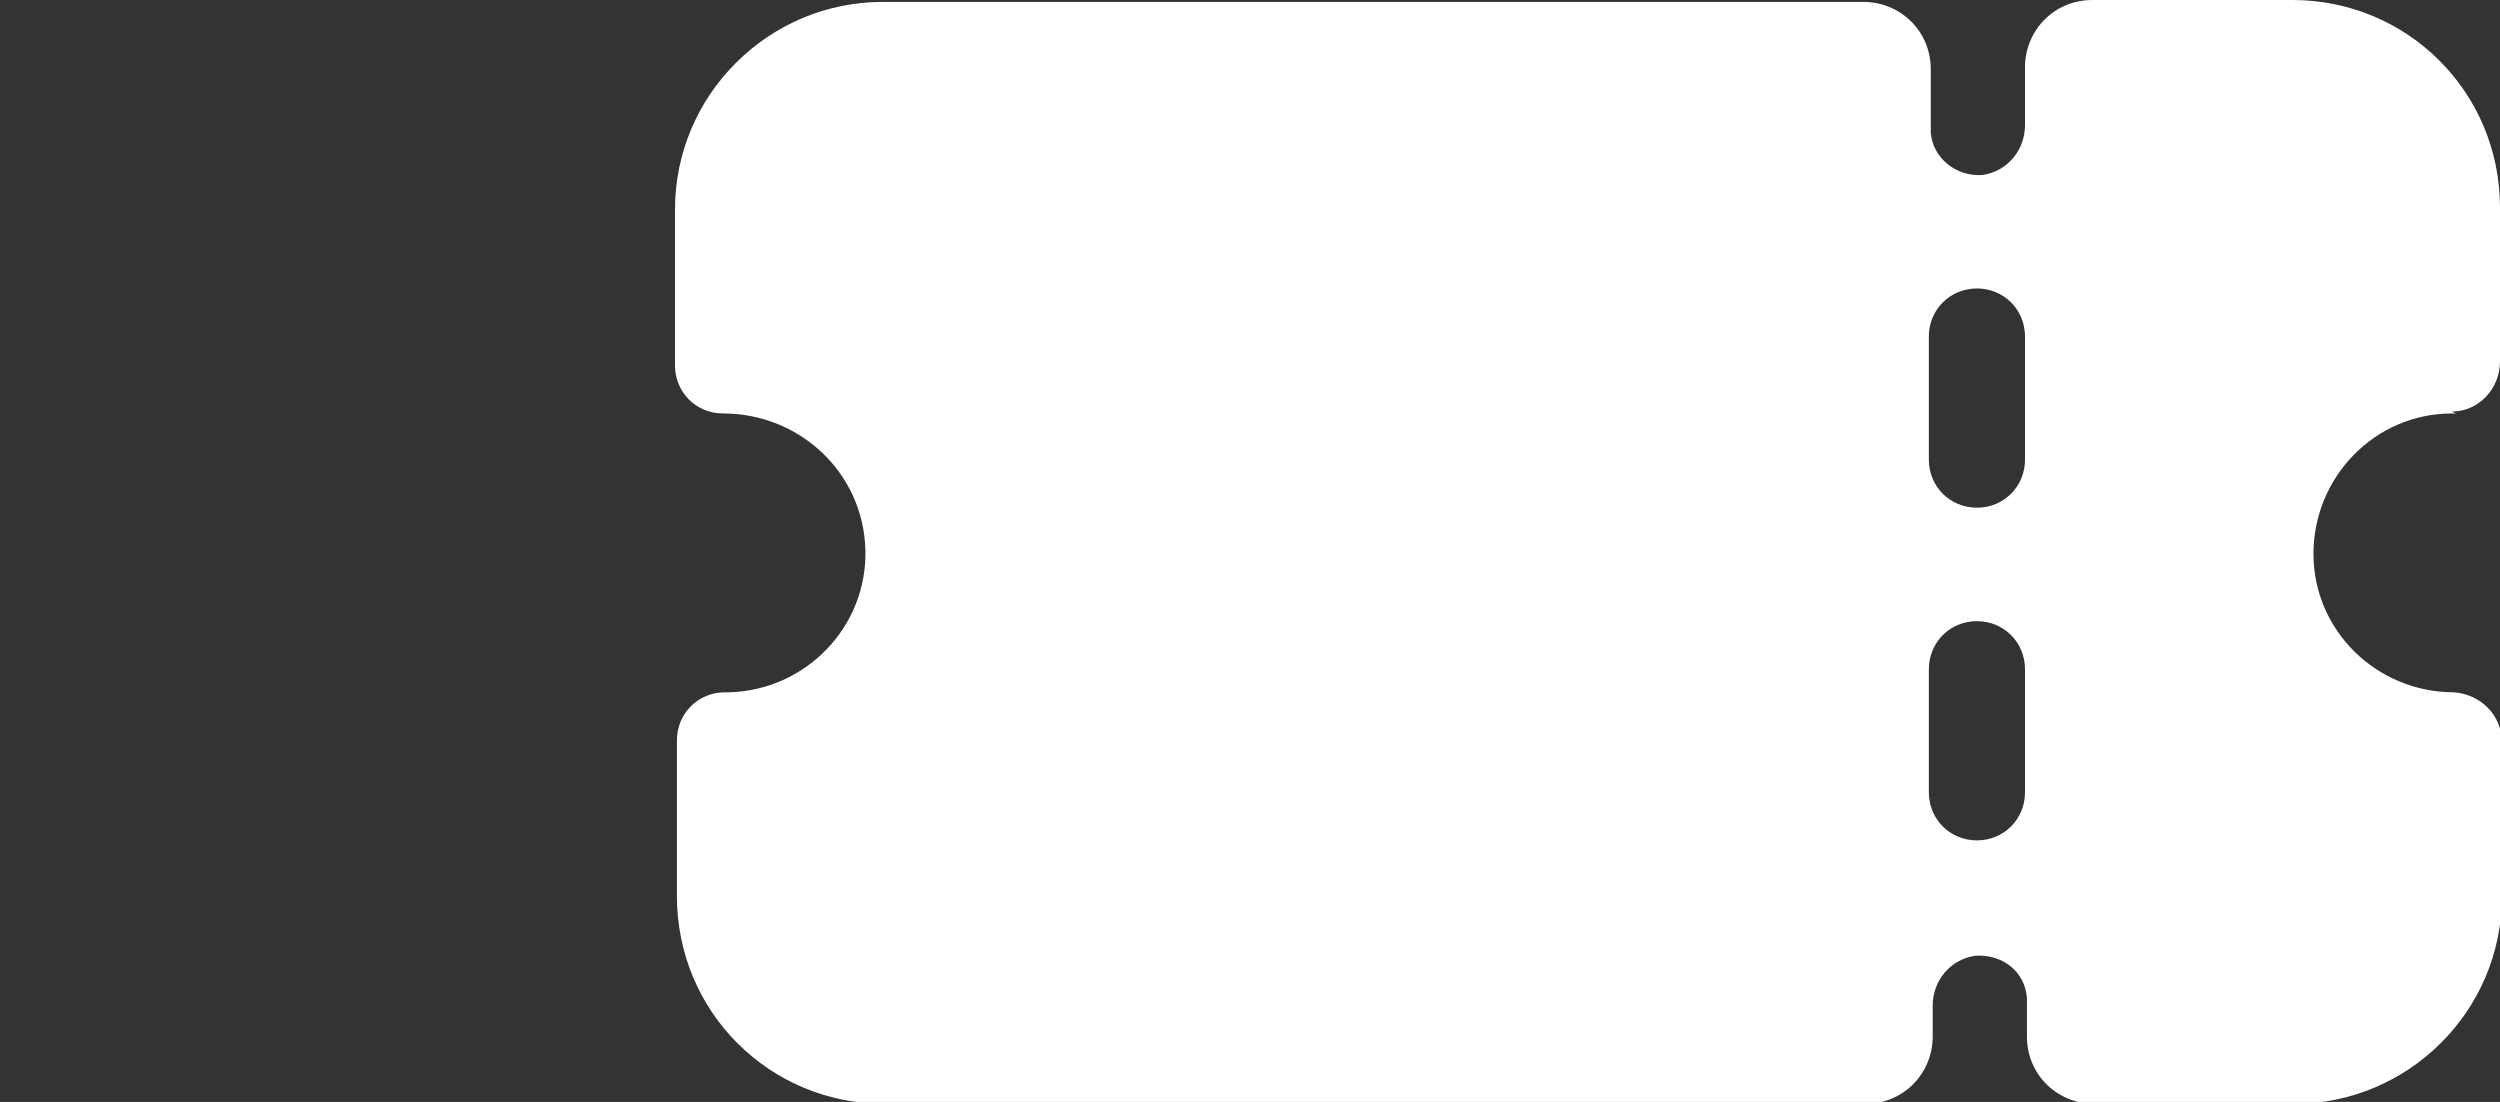 <?xml version="1.0" encoding="UTF-8"?>
<svg id="Layer_1" xmlns="http://www.w3.org/2000/svg" version="1.1" viewBox="0 0 130 57.3">
  <rect x="0" y="0" width="130" height="57.3" fill="#333333" stroke="none"/>
  <!-- Generator: Adobe Illustrator 29.0.1, SVG Export Plug-In . SVG Version: 2.1.0 Build 192)  -->
  <defs>
    <style>
      .st0 {
        fill: #fff;
      }
    </style>
  </defs>
  <g id="noun-ticket-7381122">
    <path id="Path_111" class="st0" d="M127.5,21.4c1.4,0,2.5-1.2,2.5-2.6v-8C130,4.8,125.2,0,119.2,0h-10.4c-2,0-3.5,1.6-3.5,3.5h0v3c0,1.3-.9,2.4-2.2,2.6-1.4.1-2.6-.9-2.7-2.2,0,0,0-.2,0-.2v-3.1c0-2-1.6-3.5-3.5-3.5h-51c-5.9,0-10.8,4.8-10.8,10.8v8.1c0,1.4,1.1,2.5,2.5,2.5h0c4,0,7.3,3.1,7.4,7.1s-3.1,7.3-7.1,7.4c0,0-.2,0-.2,0h0c-1.4,0-2.5,1.1-2.5,2.5,0,0,0,0,0,0v8.1c0,6,4.8,10.8,10.8,10.8h51c2,0,3.5-1.6,3.5-3.5v-1.6c0-1.3.9-2.4,2.2-2.6,1.4-.1,2.6.8,2.7,2.2,0,0,0,.2,0,.3v1.7c0,2,1.6,3.5,3.5,3.5h10.4c5.9,0,10.8-4.8,10.8-10.8v-8c0-1.4-1.1-2.5-2.5-2.6-4,0-7.3-3.2-7.3-7.2,0-4,3.2-7.3,7.2-7.3,0,0,.1,0,.2,0h0ZM105.3,41.2c0,1.4-1.1,2.5-2.5,2.5s-2.5-1.1-2.5-2.5h0v-6.4c0-1.4,1.1-2.5,2.5-2.5s2.5,1.1,2.5,2.5v6.4ZM105.3,23.9c0,1.4-1.1,2.5-2.5,2.5s-2.5-1.1-2.5-2.5v-6.4c0-1.4,1.1-2.5,2.5-2.5s2.5,1.1,2.5,2.5v6.4Z"/>
  </g>
</svg>